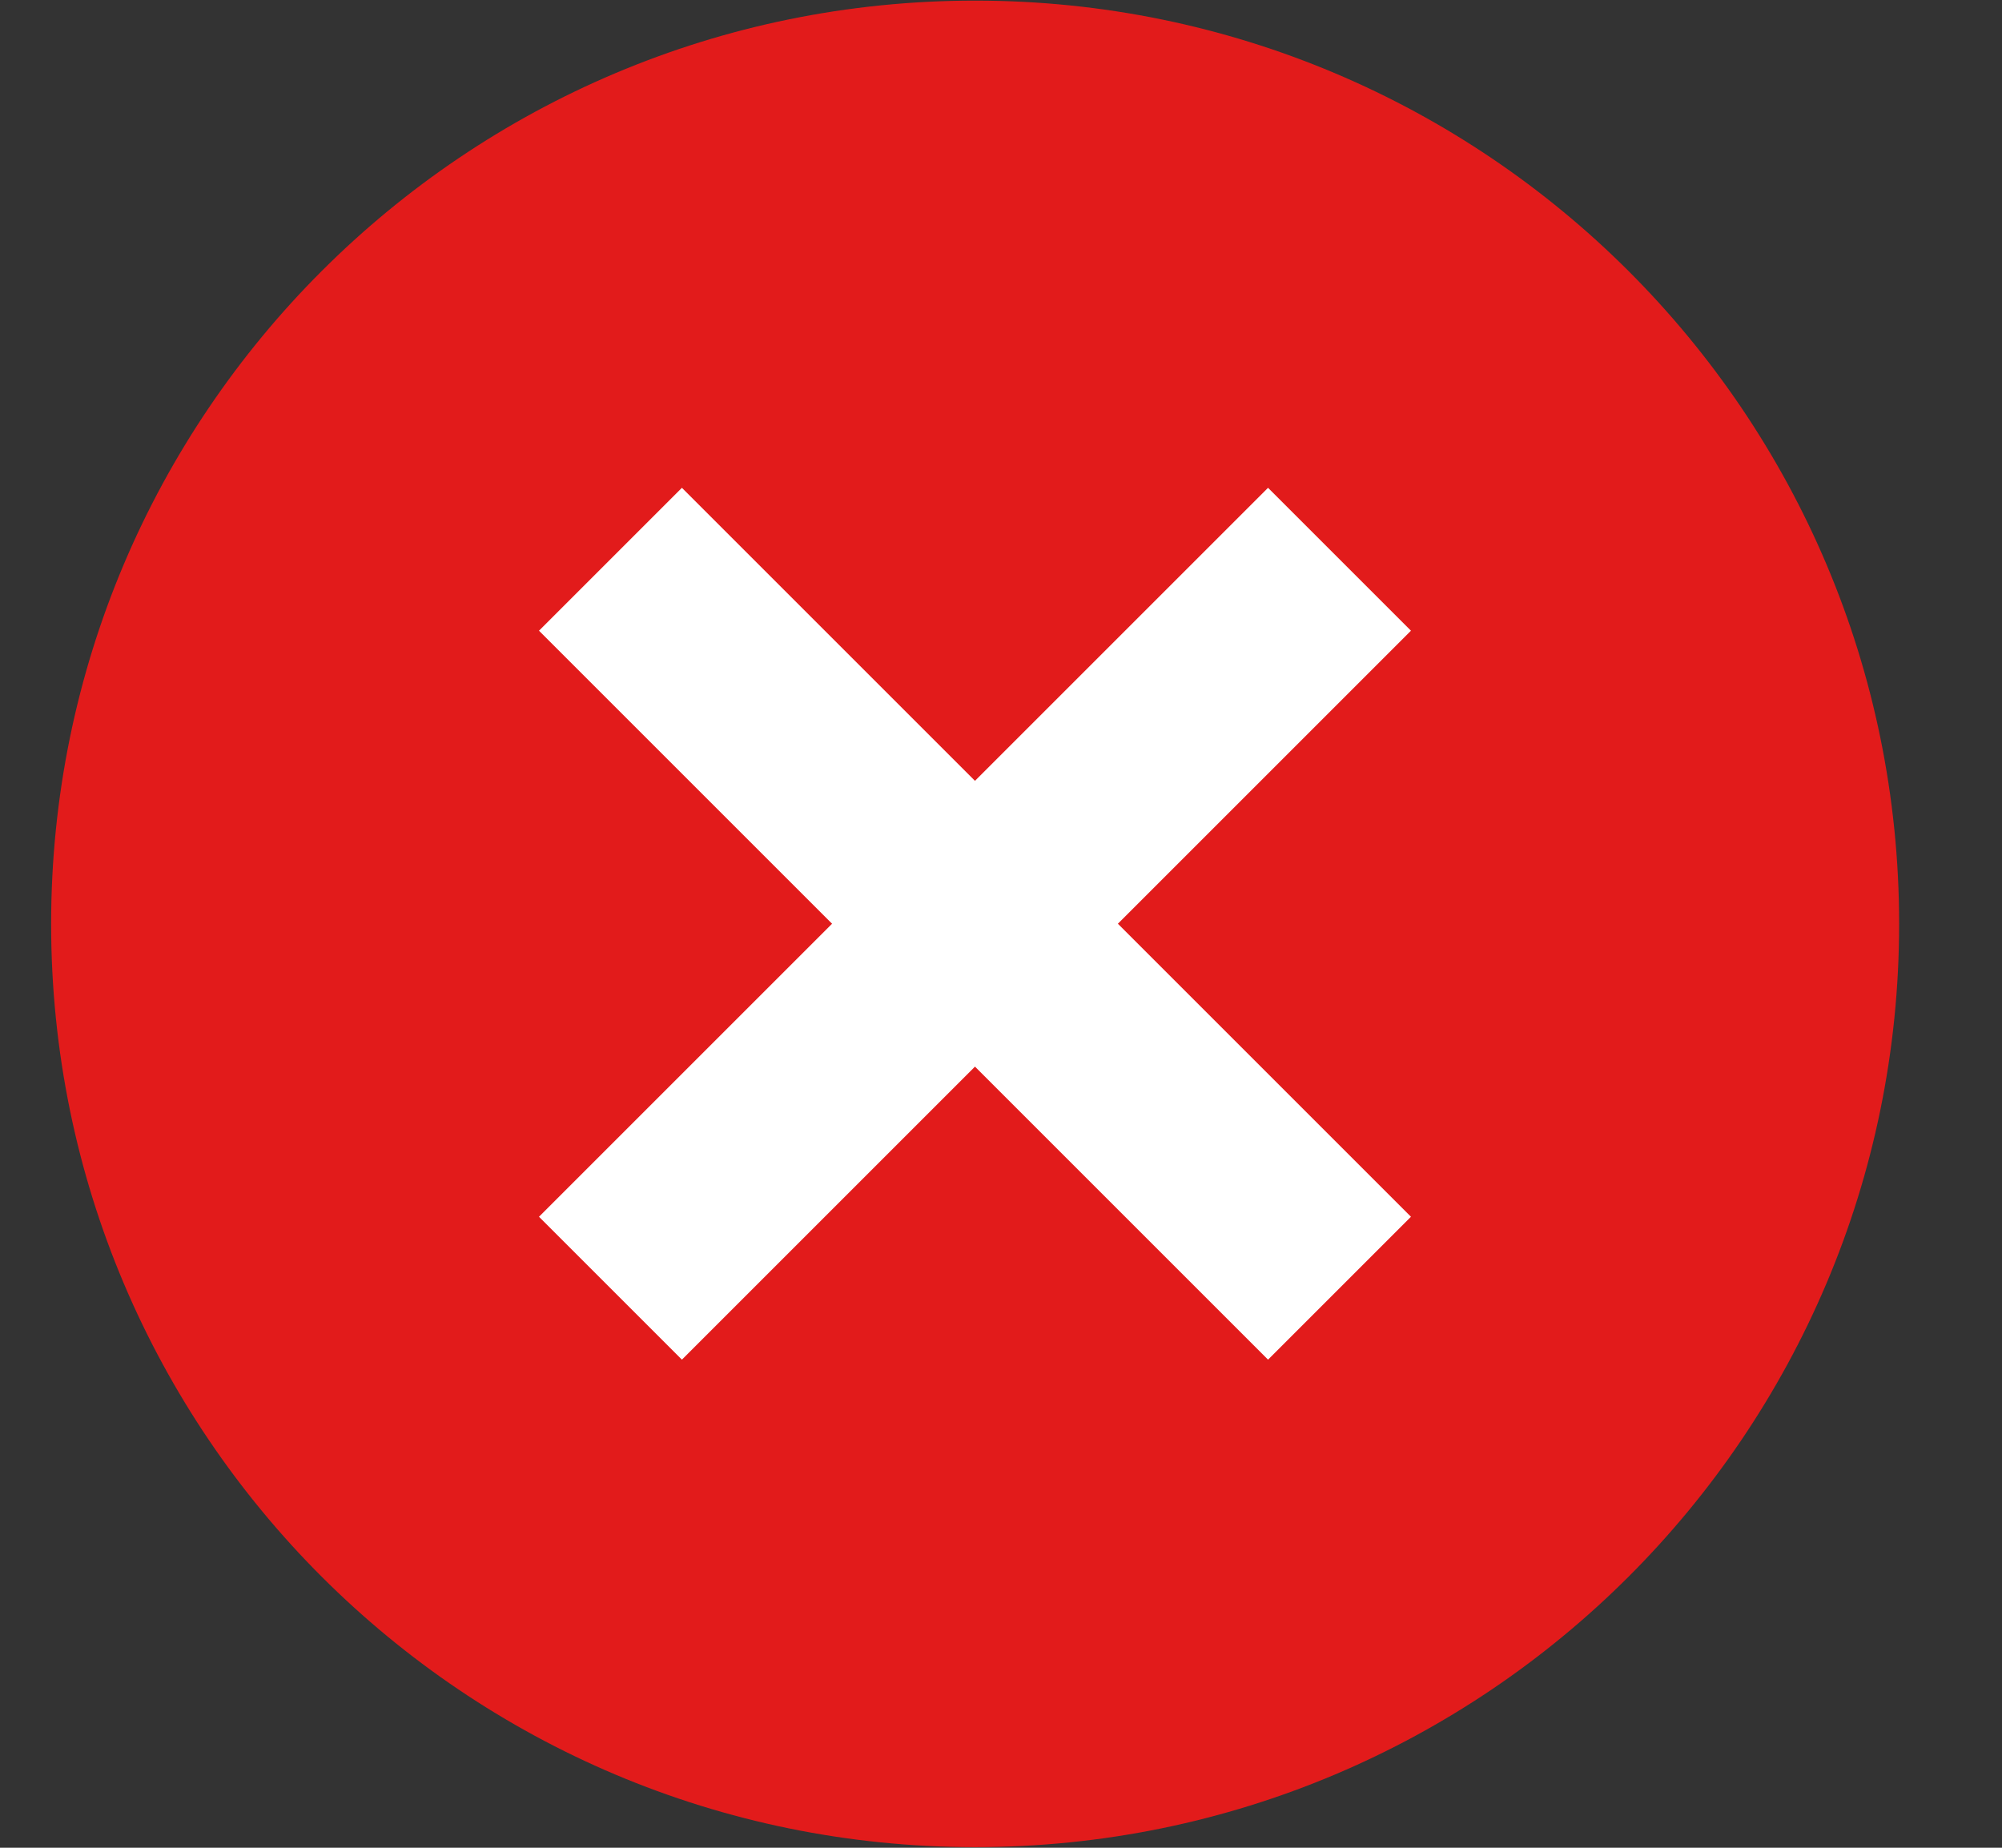<svg width="13" height="12" viewBox="0 0 13 12" fill="none" xmlns="http://www.w3.org/2000/svg">
<rect x="0" y="0" width="13" height="12" fill="#333333" stroke="none"/>
<g clip-path="url(#clip0_3993_1395)">
<path d="M6.332 11.996C9.646 11.996 12.332 9.312 12.332 6C12.332 2.688 9.646 0.004 6.332 0.004C3.018 0.004 0.332 2.688 0.332 6C0.332 9.312 3.018 11.996 6.332 11.996Z" fill="#E21B1B"/>
<path d="M4.428 3.168L3.5 4.096L8.234 8.83L9.162 7.902L4.428 3.168Z" fill="white"/>
<path d="M8.234 3.168L3.5 7.902L4.428 8.83L9.162 4.096L8.234 3.168Z" fill="white"/>
</g>
<defs>
<clipPath id="clip0_3993_1395">
<rect width="12" height="12" fill="white" transform="translate(0.332)"/>
</clipPath>
</defs>
</svg>
